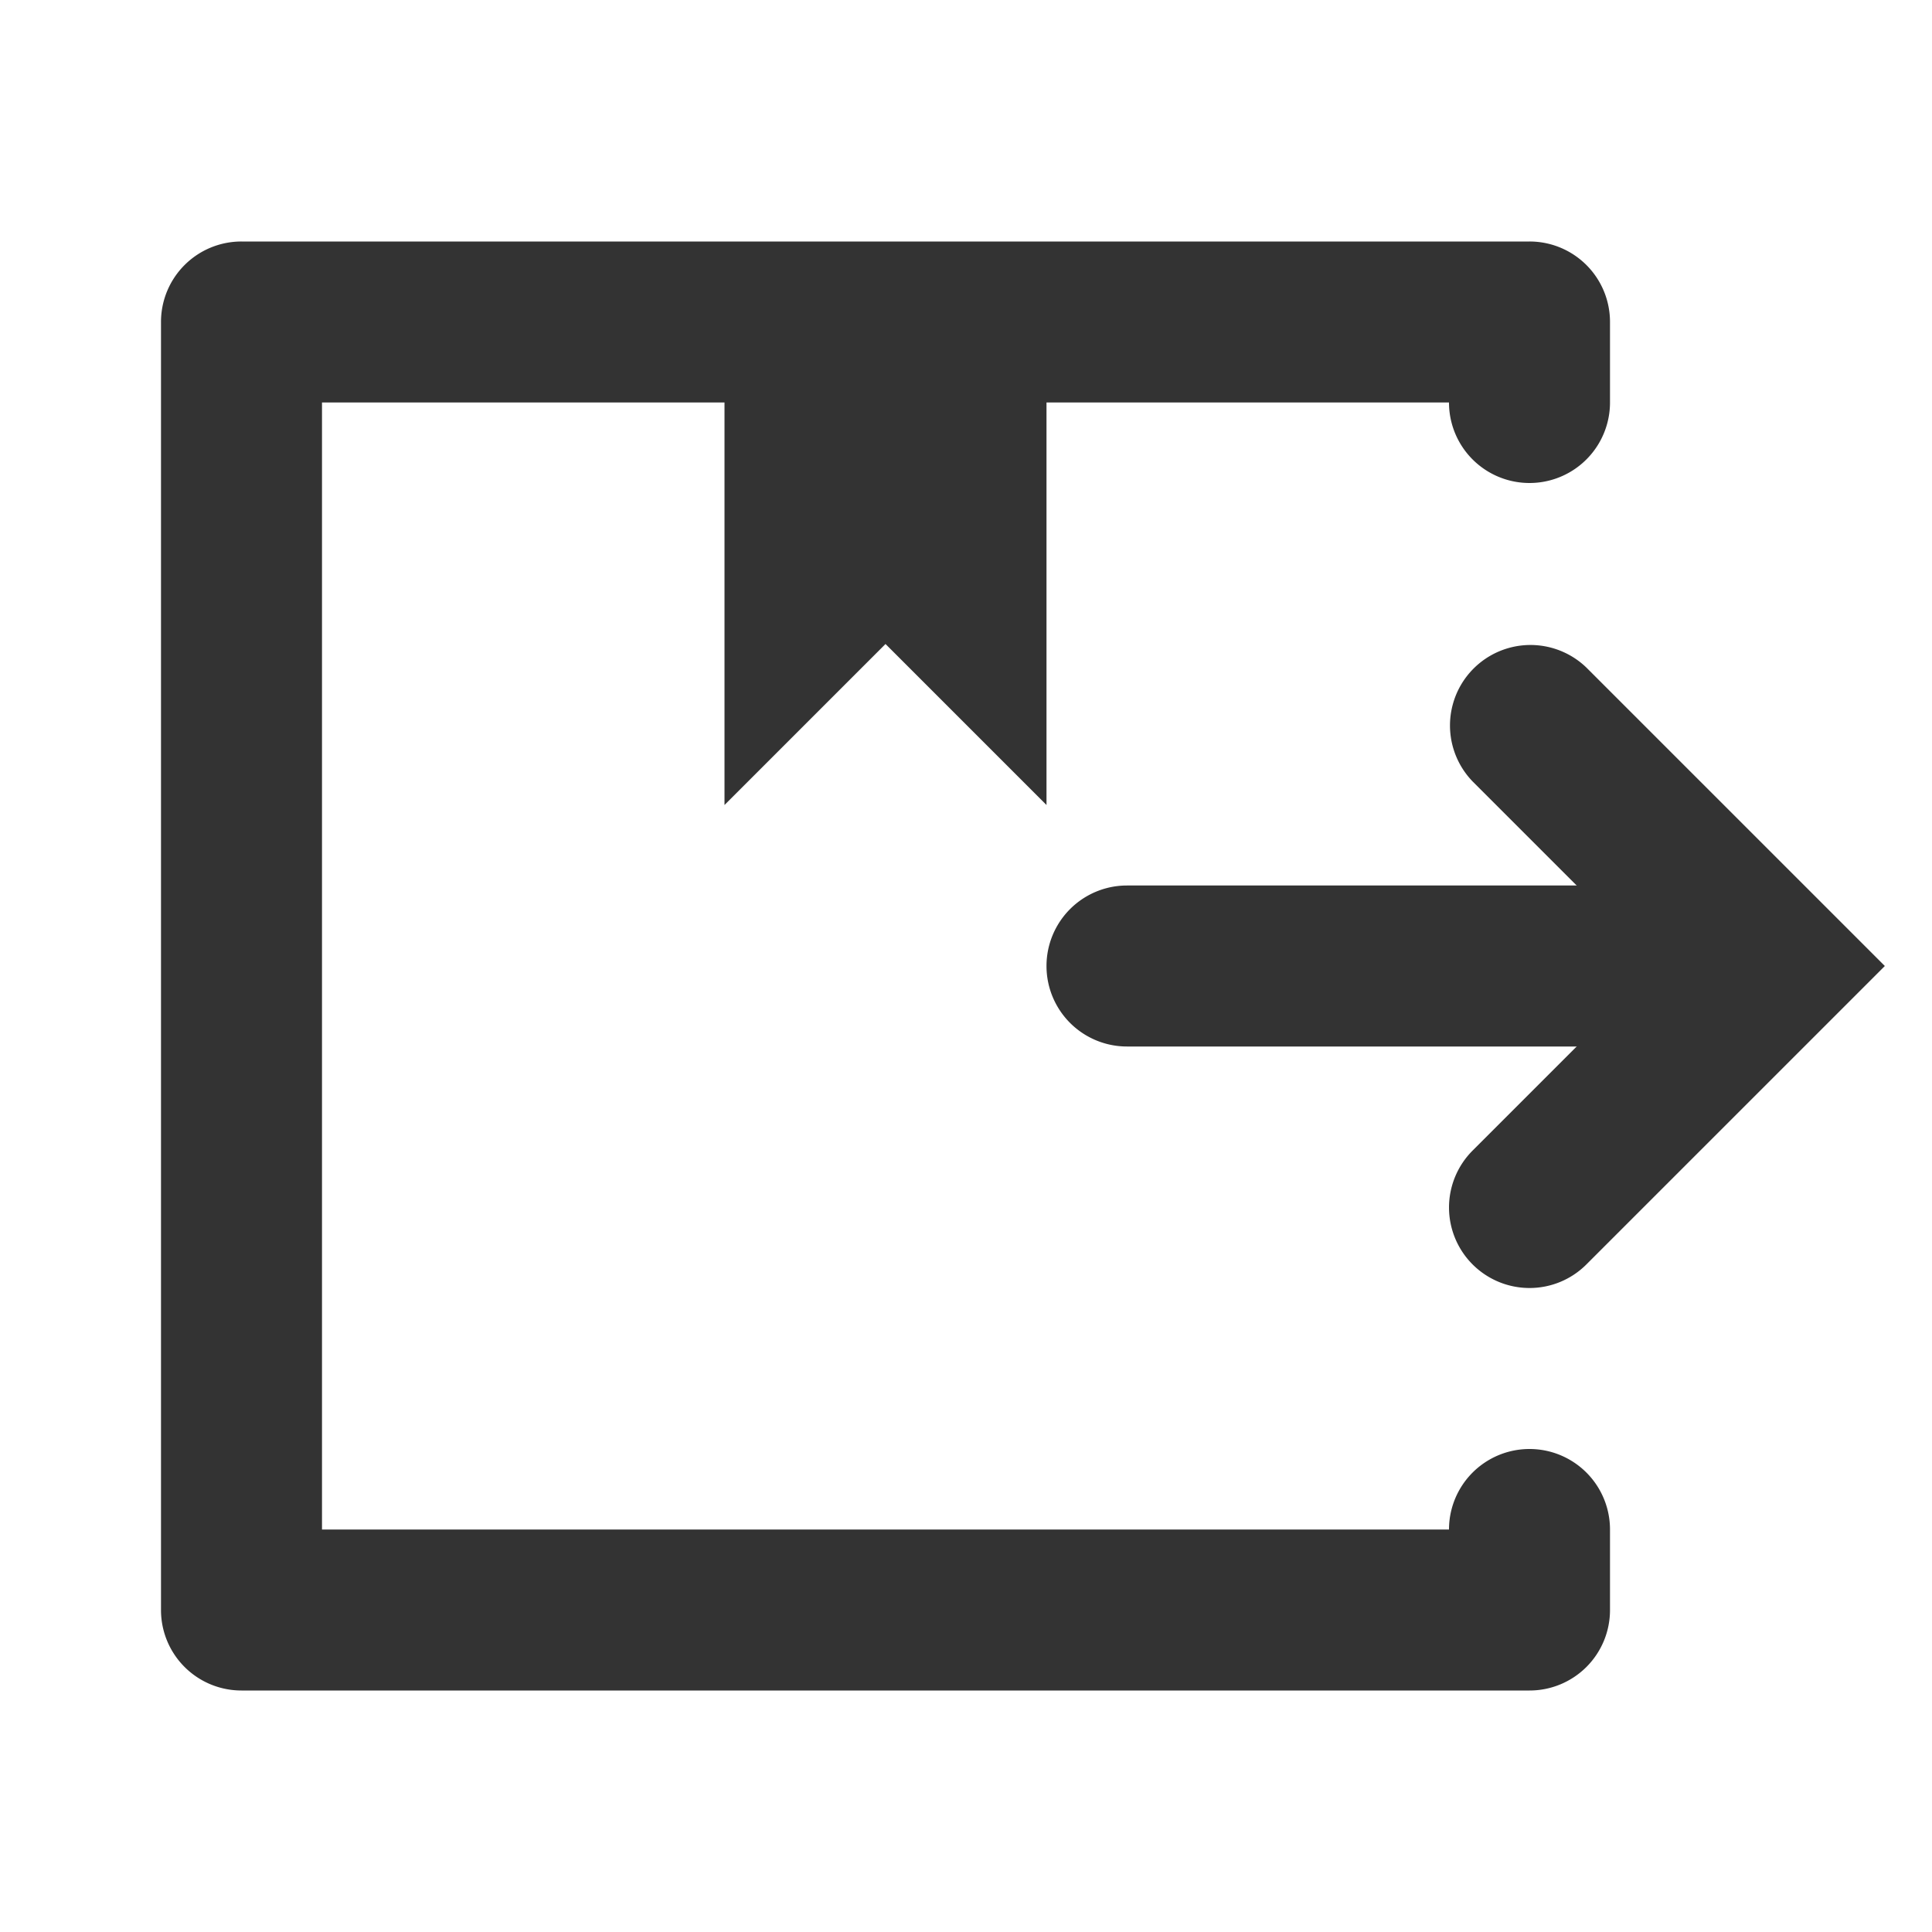 <?xml version="1.0" encoding="utf-8"?><!-- Скачано с сайта svg4.ru / Downloaded from svg4.ru -->
<svg width="800px" height="800px" viewBox="0 0 24 24" id="_003_ECOMMERCE_03" data-name="003_ECOMMERCE_03" xmlns="http://www.w3.org/2000/svg"><title>003_089</title><path d="M19,21H3a.999.999,0,0,1-1-1V4A.999.999,0,0,1,3,3H19a.999.999,0,0,1,1,1V5a1,1,0,0,1-2,0H4V19H18a1,1,0,0,1,2,0v1A.999.999,0,0,1,19,21Z" style="fill:#333"/><polygon points="9 4 9 10 11 8 13 10 13 4 9 4" style="fill:#333"/><path d="M19,16a1,1,0,0,1-.707-1.707L20.586,12,18.293,9.707A1.0 1,0,0,1,19.707,8.293L23.414,12l-3.707,3.707A.997.997,0,0,1,19,16Z" style="fill:#333"/><path d="M21,13H14a1,1,0,0,1,0-2h7a1,1,0,0,1,0,2Z" style="fill:#333"/></svg>